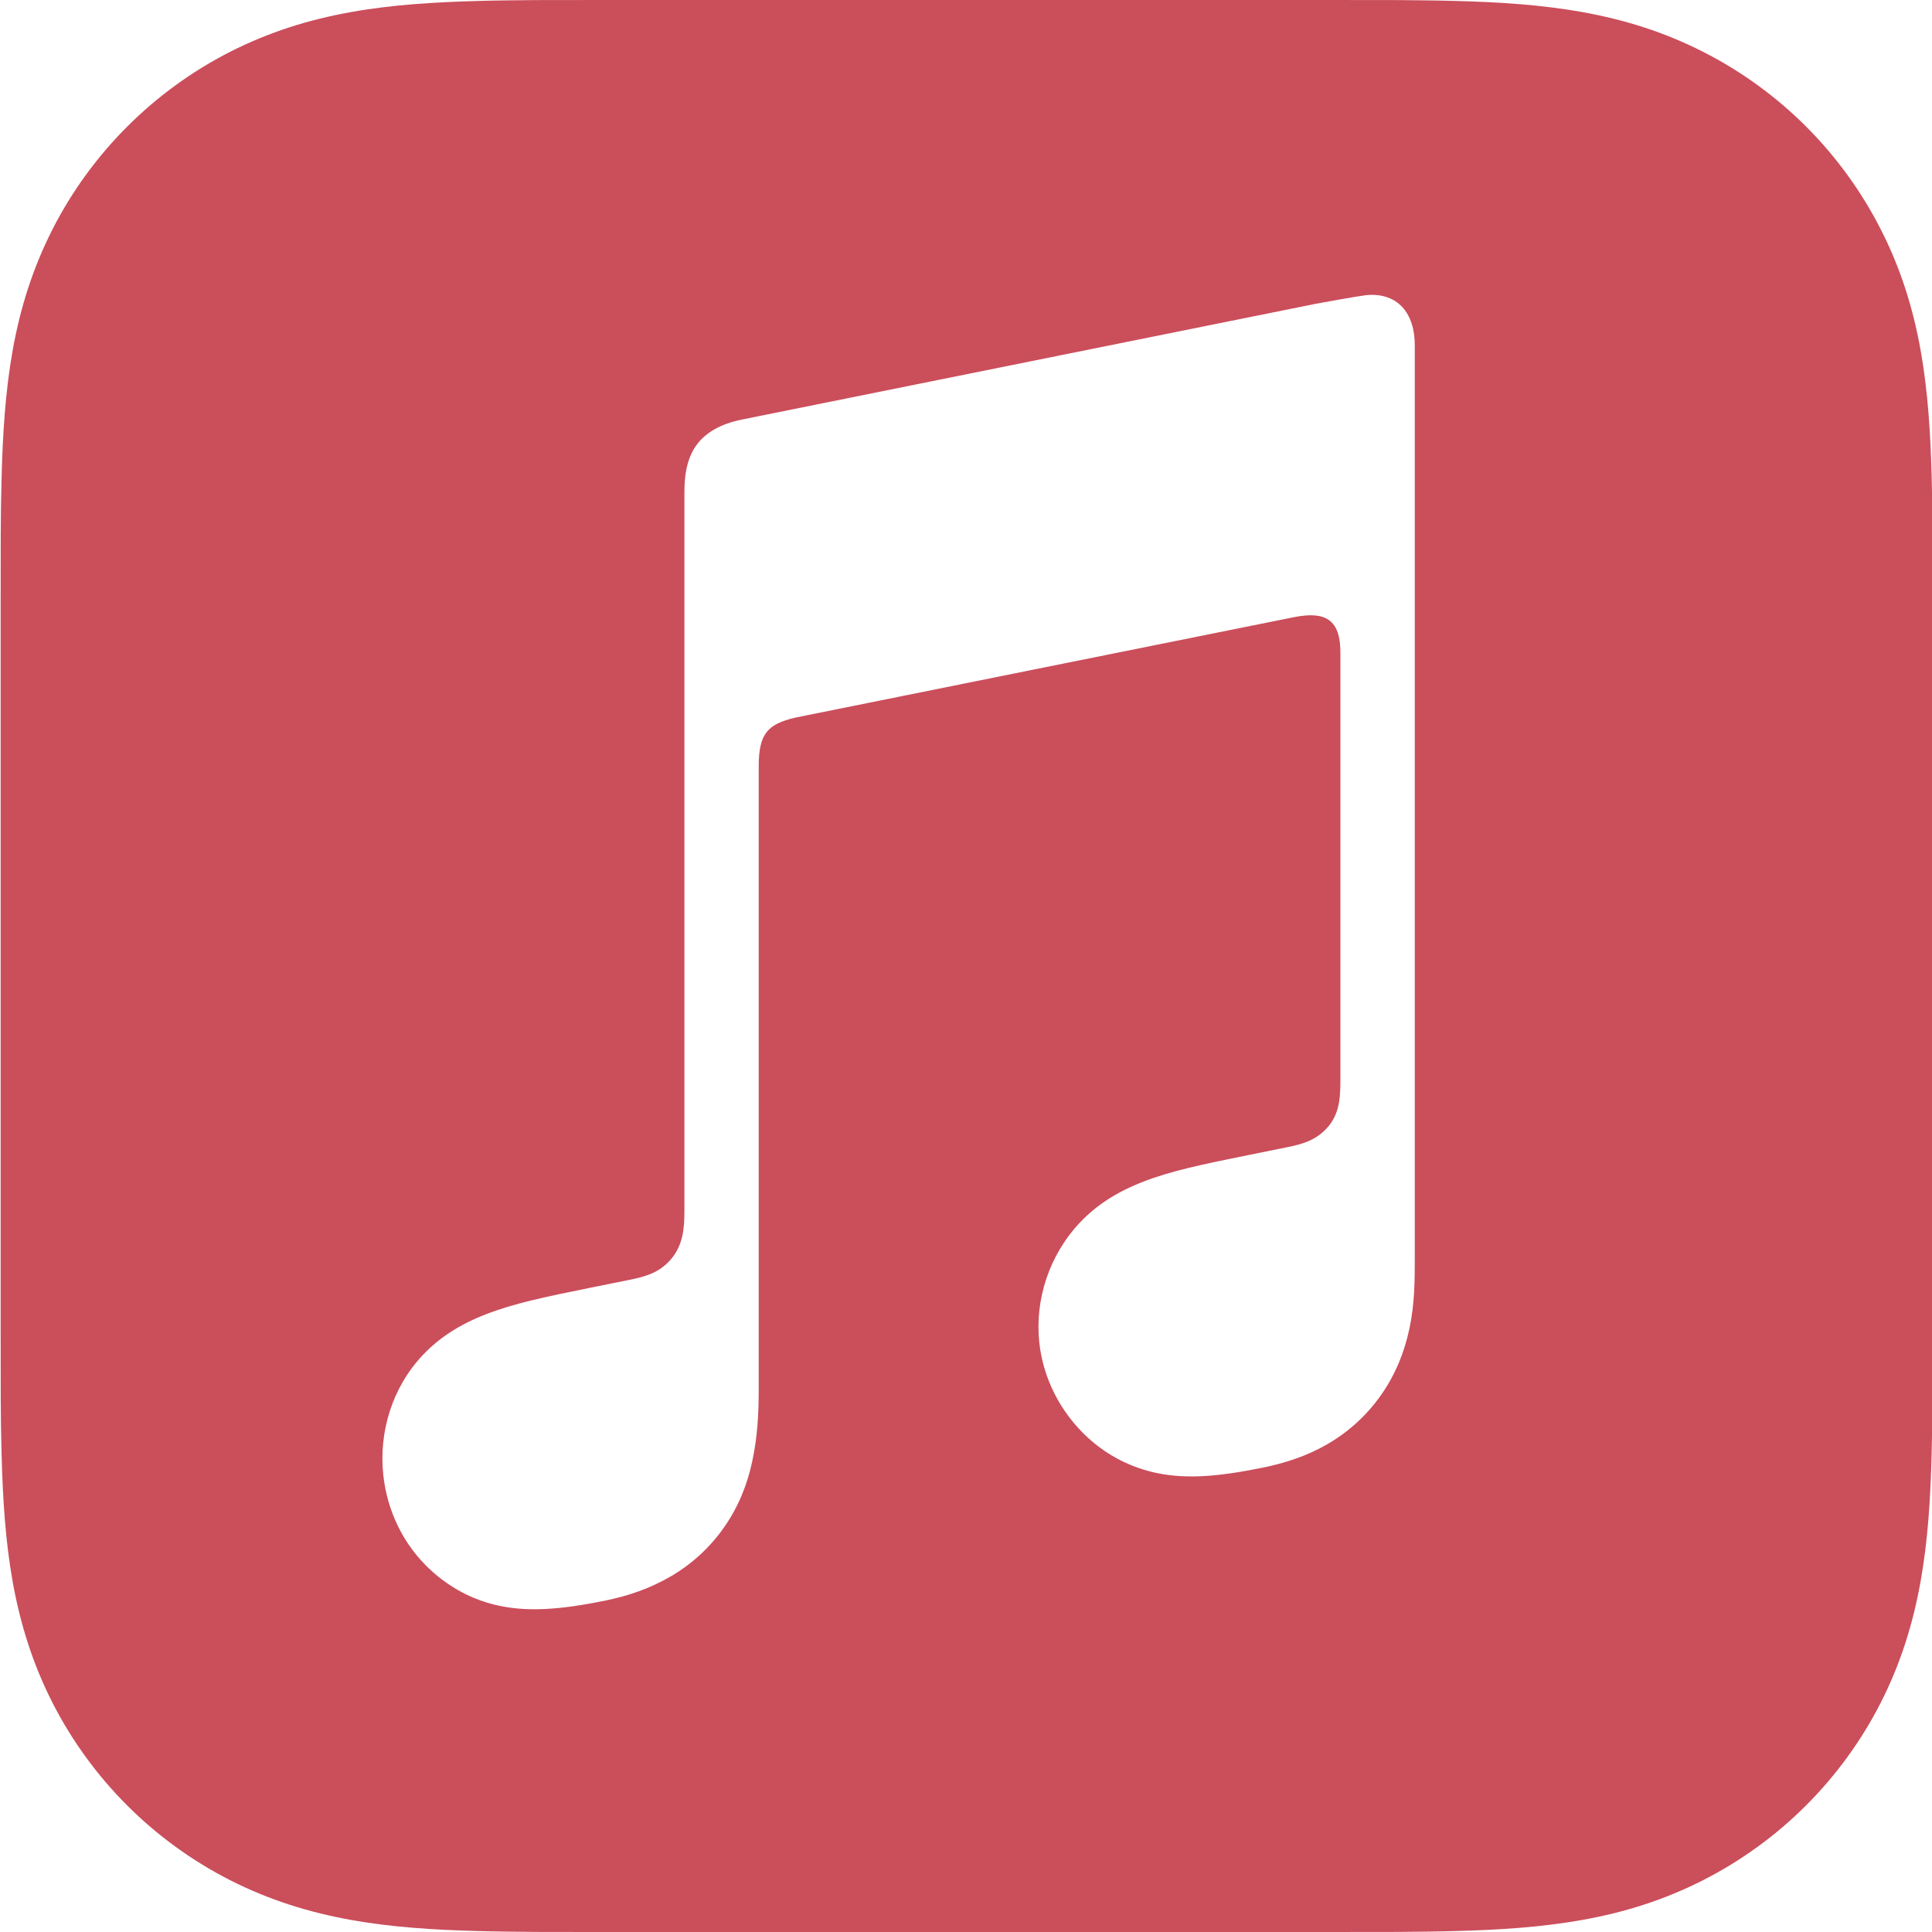 <svg width="24" height="24" viewBox="0 0 24 24" fill="none" xmlns="http://www.w3.org/2000/svg">
<path fill-rule="evenodd" clip-rule="evenodd" d="M24.007 6.647C24.008 6.934 24.008 7.221 24.008 7.508H24.008V16.492C24.008 16.55 24.008 16.607 24.008 16.665C24.008 16.894 24.008 17.123 24.006 17.352C24.005 17.594 24.002 17.835 23.995 18.076C23.982 18.602 23.95 19.133 23.857 19.652C23.762 20.18 23.607 20.672 23.363 21.152C23.123 21.623 22.809 22.054 22.435 22.428C22.061 22.802 21.63 23.115 21.159 23.355C20.679 23.599 20.189 23.755 19.661 23.849C19.141 23.943 18.61 23.974 18.084 23.988C17.843 23.995 17.601 23.997 17.36 23.999C17.073 24 16.787 24 16.5 24H7.515C7.458 24 7.4 24 7.343 24C7.114 24 6.884 24 6.655 23.999C6.414 23.997 6.172 23.995 5.931 23.988C5.405 23.974 4.874 23.943 4.354 23.849C3.827 23.754 3.336 23.599 2.856 23.355C2.385 23.115 1.954 22.802 1.58 22.428C1.206 22.054 0.892 21.623 0.652 21.152C0.408 20.672 0.253 20.18 0.158 19.652C0.065 19.133 0.034 18.602 0.02 18.076C0.013 17.835 0.01 17.594 0.009 17.352C0.008 17.066 0.008 16.779 0.008 16.492V7.508C0.008 7.221 0.008 6.934 0.009 6.648C0.01 6.407 0.013 6.165 0.02 5.924C0.034 5.399 0.065 4.868 0.158 4.348C0.253 3.82 0.408 3.329 0.652 2.849C0.892 2.377 1.206 1.947 1.58 1.573C1.954 1.199 2.385 0.885 2.856 0.645C3.336 0.401 3.826 0.246 4.354 0.151C4.874 0.057 5.405 0.027 5.931 0.012C6.172 0.005 6.414 0.003 6.655 0.001C6.942 0 7.228 0 7.515 0H16.501C16.787 0 17.074 0 17.361 0.001C17.602 0.003 17.843 0.005 18.085 0.012C18.611 0.026 19.141 0.057 19.661 0.151C20.189 0.246 20.68 0.401 21.159 0.645C21.631 0.885 22.062 1.198 22.436 1.572C22.81 1.946 23.123 2.377 23.363 2.848C23.608 3.328 23.763 3.819 23.858 4.347C23.951 4.867 23.982 5.397 23.996 5.923C24.003 6.165 24.006 6.406 24.007 6.647ZM16.339 3.775C16.401 3.762 16.916 3.671 16.974 3.666C17.36 3.632 17.577 3.886 17.575 4.296V15.617C17.575 15.921 17.573 16.197 17.509 16.501C17.447 16.797 17.334 17.075 17.159 17.325C16.985 17.574 16.763 17.779 16.503 17.932C16.24 18.087 15.964 18.176 15.669 18.235C15.116 18.347 14.737 18.372 14.382 18.301C14.039 18.231 13.749 18.074 13.516 17.861C13.171 17.545 12.957 17.119 12.91 16.673C12.855 16.15 13.029 15.592 13.421 15.181C13.619 14.973 13.868 14.809 14.2 14.68C14.547 14.545 14.931 14.465 15.52 14.346L15.986 14.252C16.191 14.211 16.365 14.159 16.507 13.986C16.649 13.813 16.651 13.601 16.651 13.391V8.105C16.651 7.701 16.469 7.59 16.083 7.665C15.807 7.719 9.877 8.915 9.877 8.915C9.542 8.996 9.425 9.105 9.425 9.52V17.263C9.425 17.567 9.41 17.843 9.346 18.147C9.284 18.443 9.171 18.721 8.996 18.971C8.822 19.22 8.6 19.425 8.34 19.578C8.077 19.733 7.801 19.826 7.506 19.886C6.953 19.997 6.574 20.022 6.219 19.951C5.876 19.882 5.586 19.72 5.353 19.507C5.008 19.191 4.808 18.765 4.761 18.319C4.706 17.796 4.866 17.238 5.258 16.827C5.456 16.619 5.705 16.455 6.037 16.326C6.384 16.191 6.768 16.111 7.357 15.992L7.823 15.898C8.028 15.857 8.202 15.805 8.344 15.632C8.485 15.459 8.502 15.257 8.502 15.048V6.12C8.502 6 8.512 5.918 8.518 5.878C8.546 5.69 8.622 5.529 8.758 5.415C8.87 5.32 9.016 5.254 9.202 5.215L9.205 5.214L16.339 3.775Z" fill="#CB4E5B"/>
</svg>

